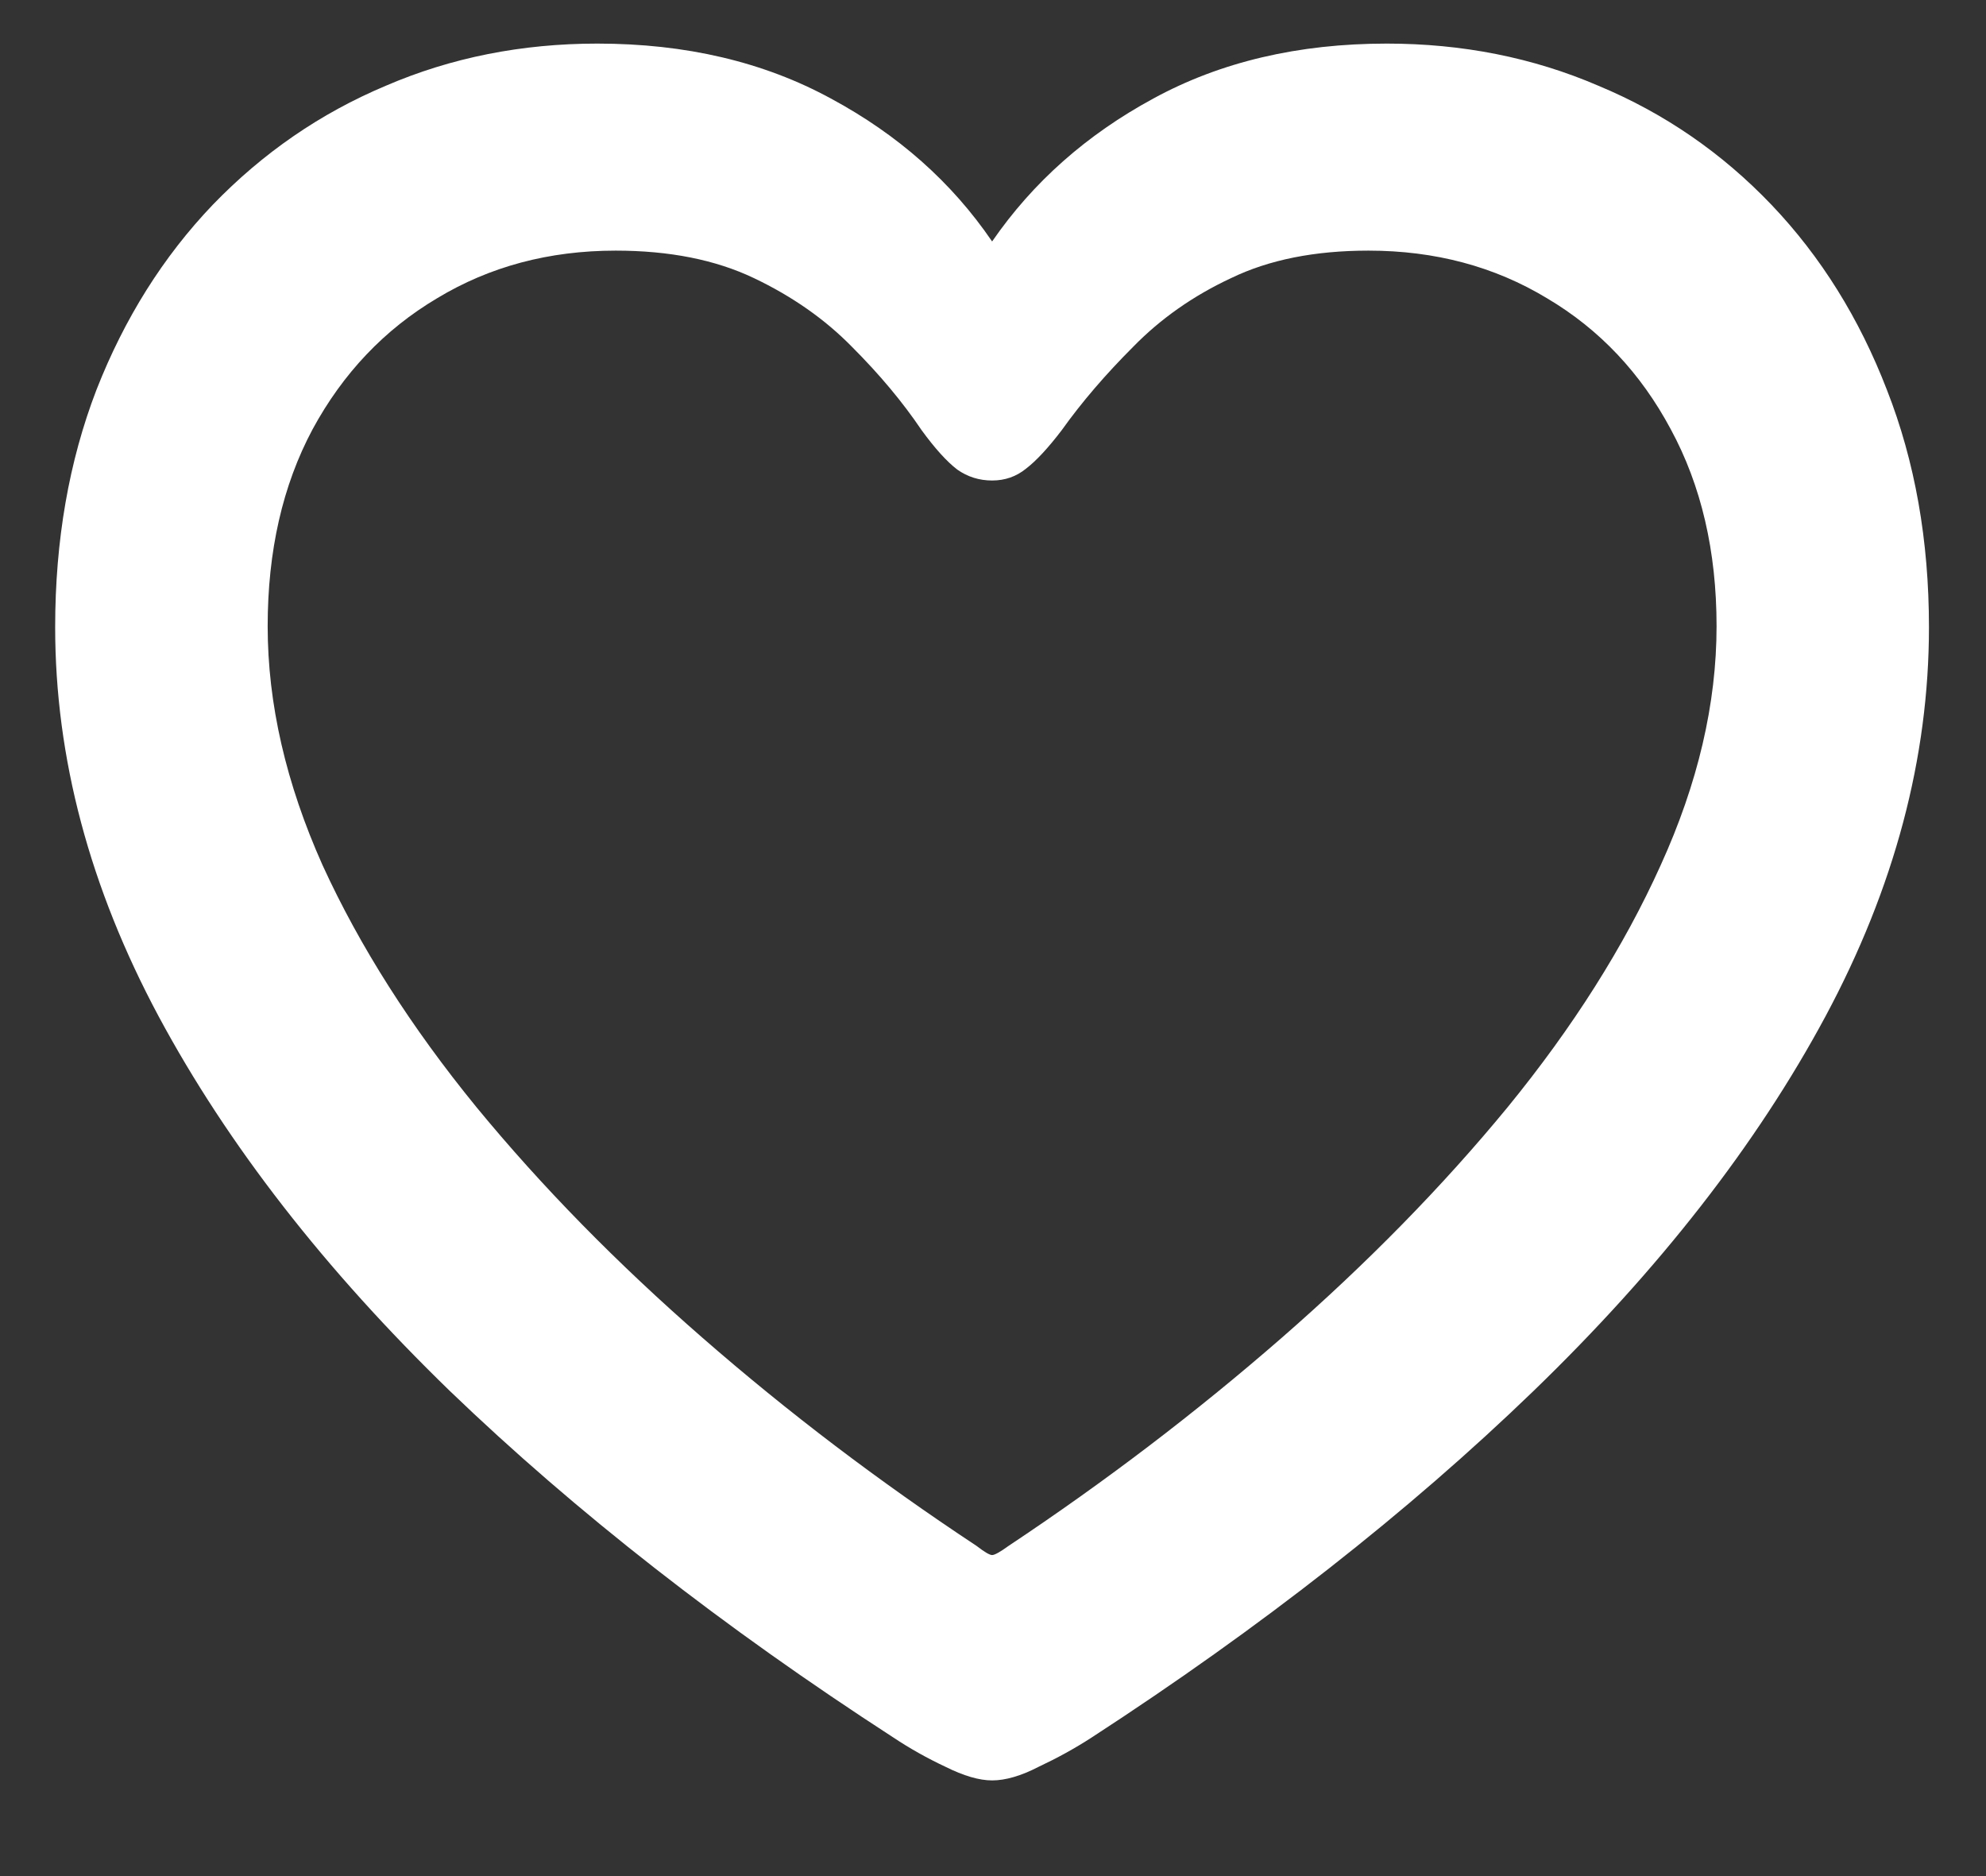 <svg width="18" height="17" viewBox="0 0 18 17" fill="none" xmlns="http://www.w3.org/2000/svg">
<rect x="0" y="0" width="18" height="17" fill="#333333" stroke="none"/>
<path d="M0.5 5.683C0.5 4.897 0.625 4.18 0.874 3.533C1.128 2.885 1.479 2.326 1.928 1.856C2.382 1.386 2.904 1.026 3.497 0.777C4.089 0.522 4.728 0.395 5.414 0.395C6.216 0.395 6.922 0.561 7.531 0.893C8.139 1.22 8.626 1.651 8.992 2.188C9.362 1.651 9.849 1.22 10.453 0.893C11.061 0.561 11.767 0.395 12.569 0.395C13.255 0.395 13.895 0.522 14.487 0.777C15.085 1.026 15.607 1.386 16.056 1.856C16.504 2.326 16.852 2.885 17.102 3.533C17.356 4.18 17.483 4.897 17.483 5.683C17.483 6.867 17.171 8.043 16.545 9.21C15.92 10.373 15.037 11.504 13.898 12.605C12.763 13.701 11.429 14.747 9.896 15.743C9.742 15.843 9.581 15.931 9.415 16.009C9.255 16.092 9.113 16.133 8.992 16.133C8.875 16.133 8.734 16.092 8.568 16.009C8.402 15.931 8.245 15.843 8.095 15.743C6.557 14.747 5.218 13.701 4.078 12.605C2.943 11.504 2.063 10.373 1.438 9.21C0.813 8.043 0.5 6.867 0.5 5.683ZM2.426 5.674C2.426 6.377 2.592 7.099 2.924 7.841C3.261 8.577 3.726 9.307 4.318 10.032C4.91 10.752 5.594 11.449 6.369 12.124C7.143 12.799 7.971 13.427 8.851 14.008C8.923 14.064 8.97 14.091 8.992 14.091C9.014 14.091 9.064 14.064 9.141 14.008C10.015 13.427 10.84 12.799 11.615 12.124C12.389 11.449 13.073 10.752 13.665 10.032C14.257 9.307 14.719 8.577 15.051 7.841C15.389 7.099 15.558 6.377 15.558 5.674C15.558 4.994 15.419 4.399 15.143 3.89C14.871 3.381 14.498 2.985 14.022 2.703C13.546 2.415 13.007 2.271 12.403 2.271C11.916 2.271 11.501 2.354 11.158 2.52C10.815 2.68 10.519 2.888 10.27 3.143C10.021 3.392 9.805 3.643 9.623 3.898C9.501 4.058 9.393 4.175 9.299 4.247C9.21 4.319 9.108 4.354 8.992 4.354C8.875 4.354 8.77 4.321 8.676 4.255C8.582 4.183 8.474 4.064 8.353 3.898C8.181 3.643 7.971 3.392 7.722 3.143C7.478 2.894 7.182 2.686 6.833 2.52C6.485 2.354 6.067 2.271 5.58 2.271C4.977 2.271 4.437 2.415 3.961 2.703C3.486 2.985 3.109 3.381 2.833 3.89C2.561 4.399 2.426 4.994 2.426 5.674Z" fill="white"/>
</svg>
